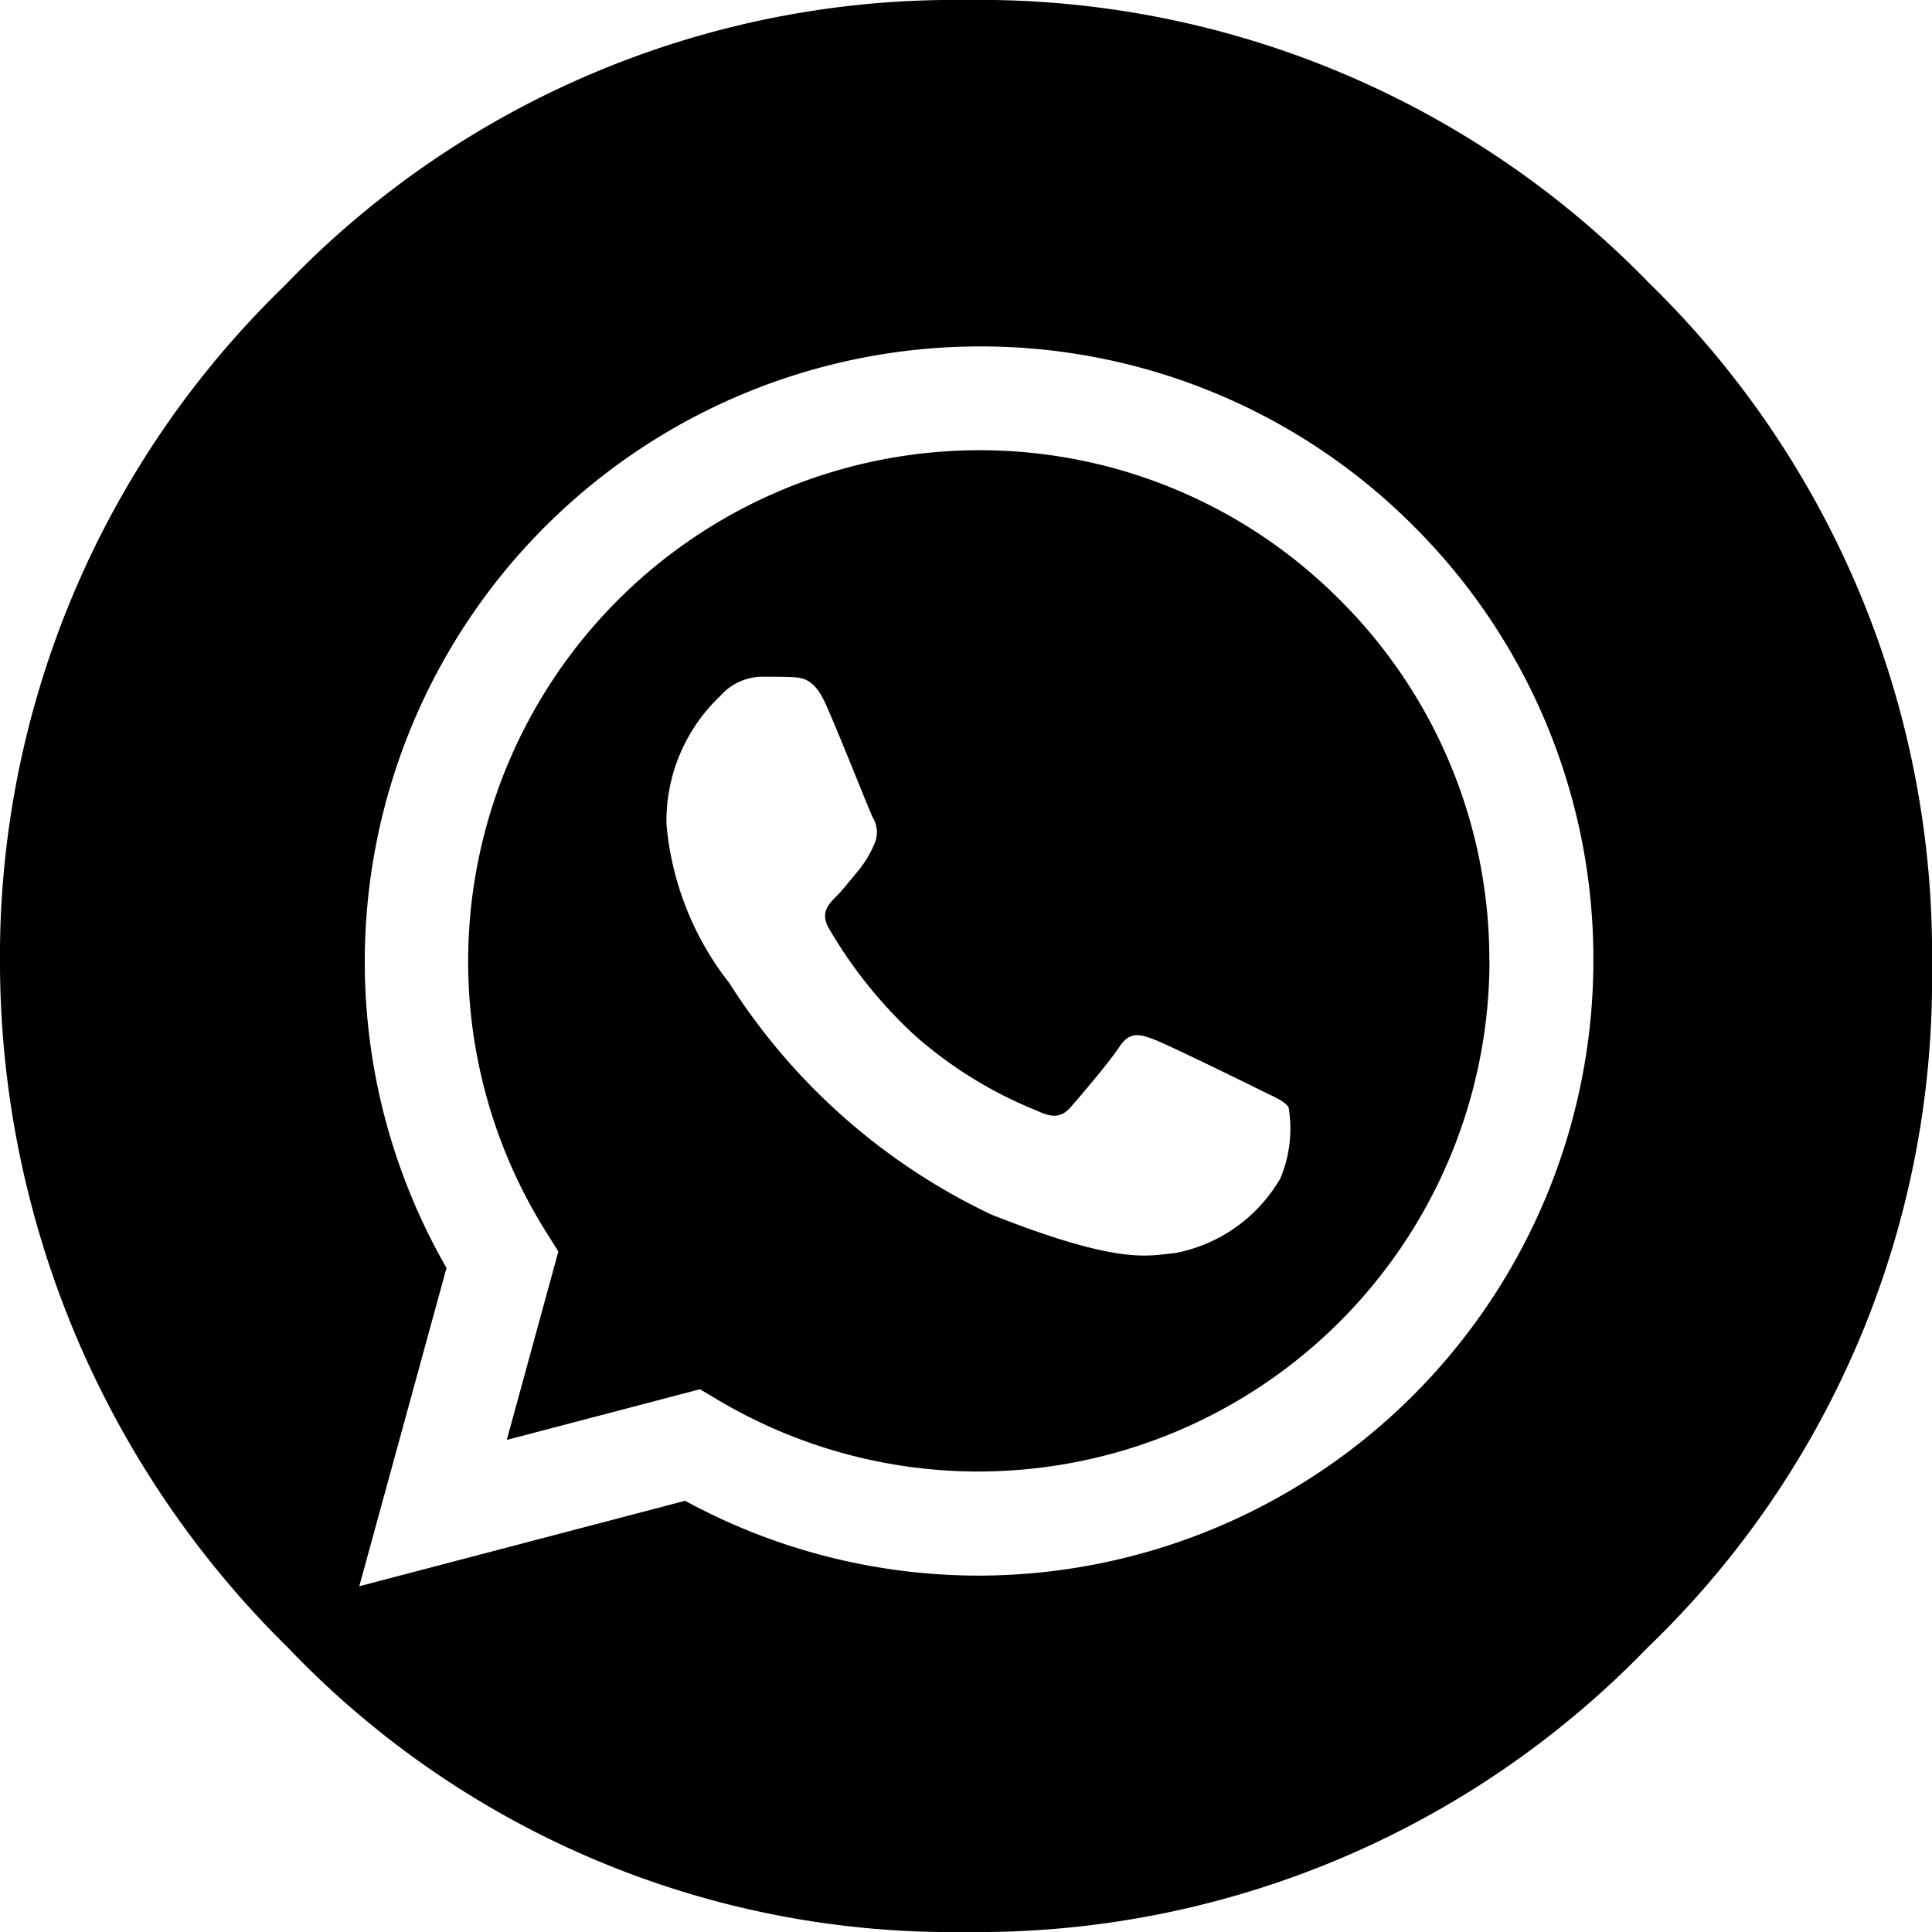 <svg xmlns="http://www.w3.org/2000/svg" xmlns:xlink="http://www.w3.org/1999/xlink" width="26" height="26" viewBox="0 0 26 26">
    <path  class="icon is-colored" 
        d="M-10-5.01a12.614,12.614,0,0,0-3.808-9.218A12.553,12.553,0,0,0-23-18.036a12.481,12.481,0,0,0-9.172,3.847A12.564,12.564,0,0,0-36-5.01a12.949,12.949,0,0,0,3.881,9.153A12.349,12.349,0,0,0-23,7.964a12.531,12.531,0,0,0,9.166-3.821A12.468,12.468,0,0,0-10-5.01M-14.557-5.1a8.282,8.282,0,0,1-8.271,8.268h0a8.27,8.27,0,0,1-3.952-1.007l-4.385,1.15,1.174-4.284a8.259,8.259,0,0,1-1.1-4.133,8.282,8.282,0,0,1,8.271-8.268,8.221,8.221,0,0,1,5.851,2.425A8.218,8.218,0,0,1-14.557-5.1m-1.4,0a6.831,6.831,0,0,0-2.011-4.862,6.83,6.83,0,0,0-4.86-2.015A6.883,6.883,0,0,0-29.7-5.111a6.851,6.851,0,0,0,1.051,3.657l.163.26-.694,2.536,2.6-.682.251.149a6.859,6.859,0,0,0,3.5.958h0a6.883,6.883,0,0,0,6.874-6.872m-2.828,2.949a2.084,2.084,0,0,1-1.395.982c-.378.035-.734.172-2.479-.516a8.484,8.484,0,0,1-3.53-3.119,4.024,4.024,0,0,1-.844-2.138,2.316,2.316,0,0,1,.724-1.723.76.76,0,0,1,.551-.259c.138,0,.275,0,.4.005.147.006.311.013.465.357.184.409.586,1.431.637,1.534a.38.38,0,0,1,.017.362,1.4,1.4,0,0,1-.207.345c-.1.121-.217.269-.31.362s-.212.215-.091.422A6.22,6.22,0,0,0-23.7-4.112a5.655,5.655,0,0,0,1.662,1.026c.207.1.327.086.448-.052s.516-.6.654-.81.275-.172.465-.1,1.205.569,1.412.672.344.155.4.241a1.729,1.729,0,0,1-.121.982"
        transform="translate(36 18.036)" />
    
</svg>